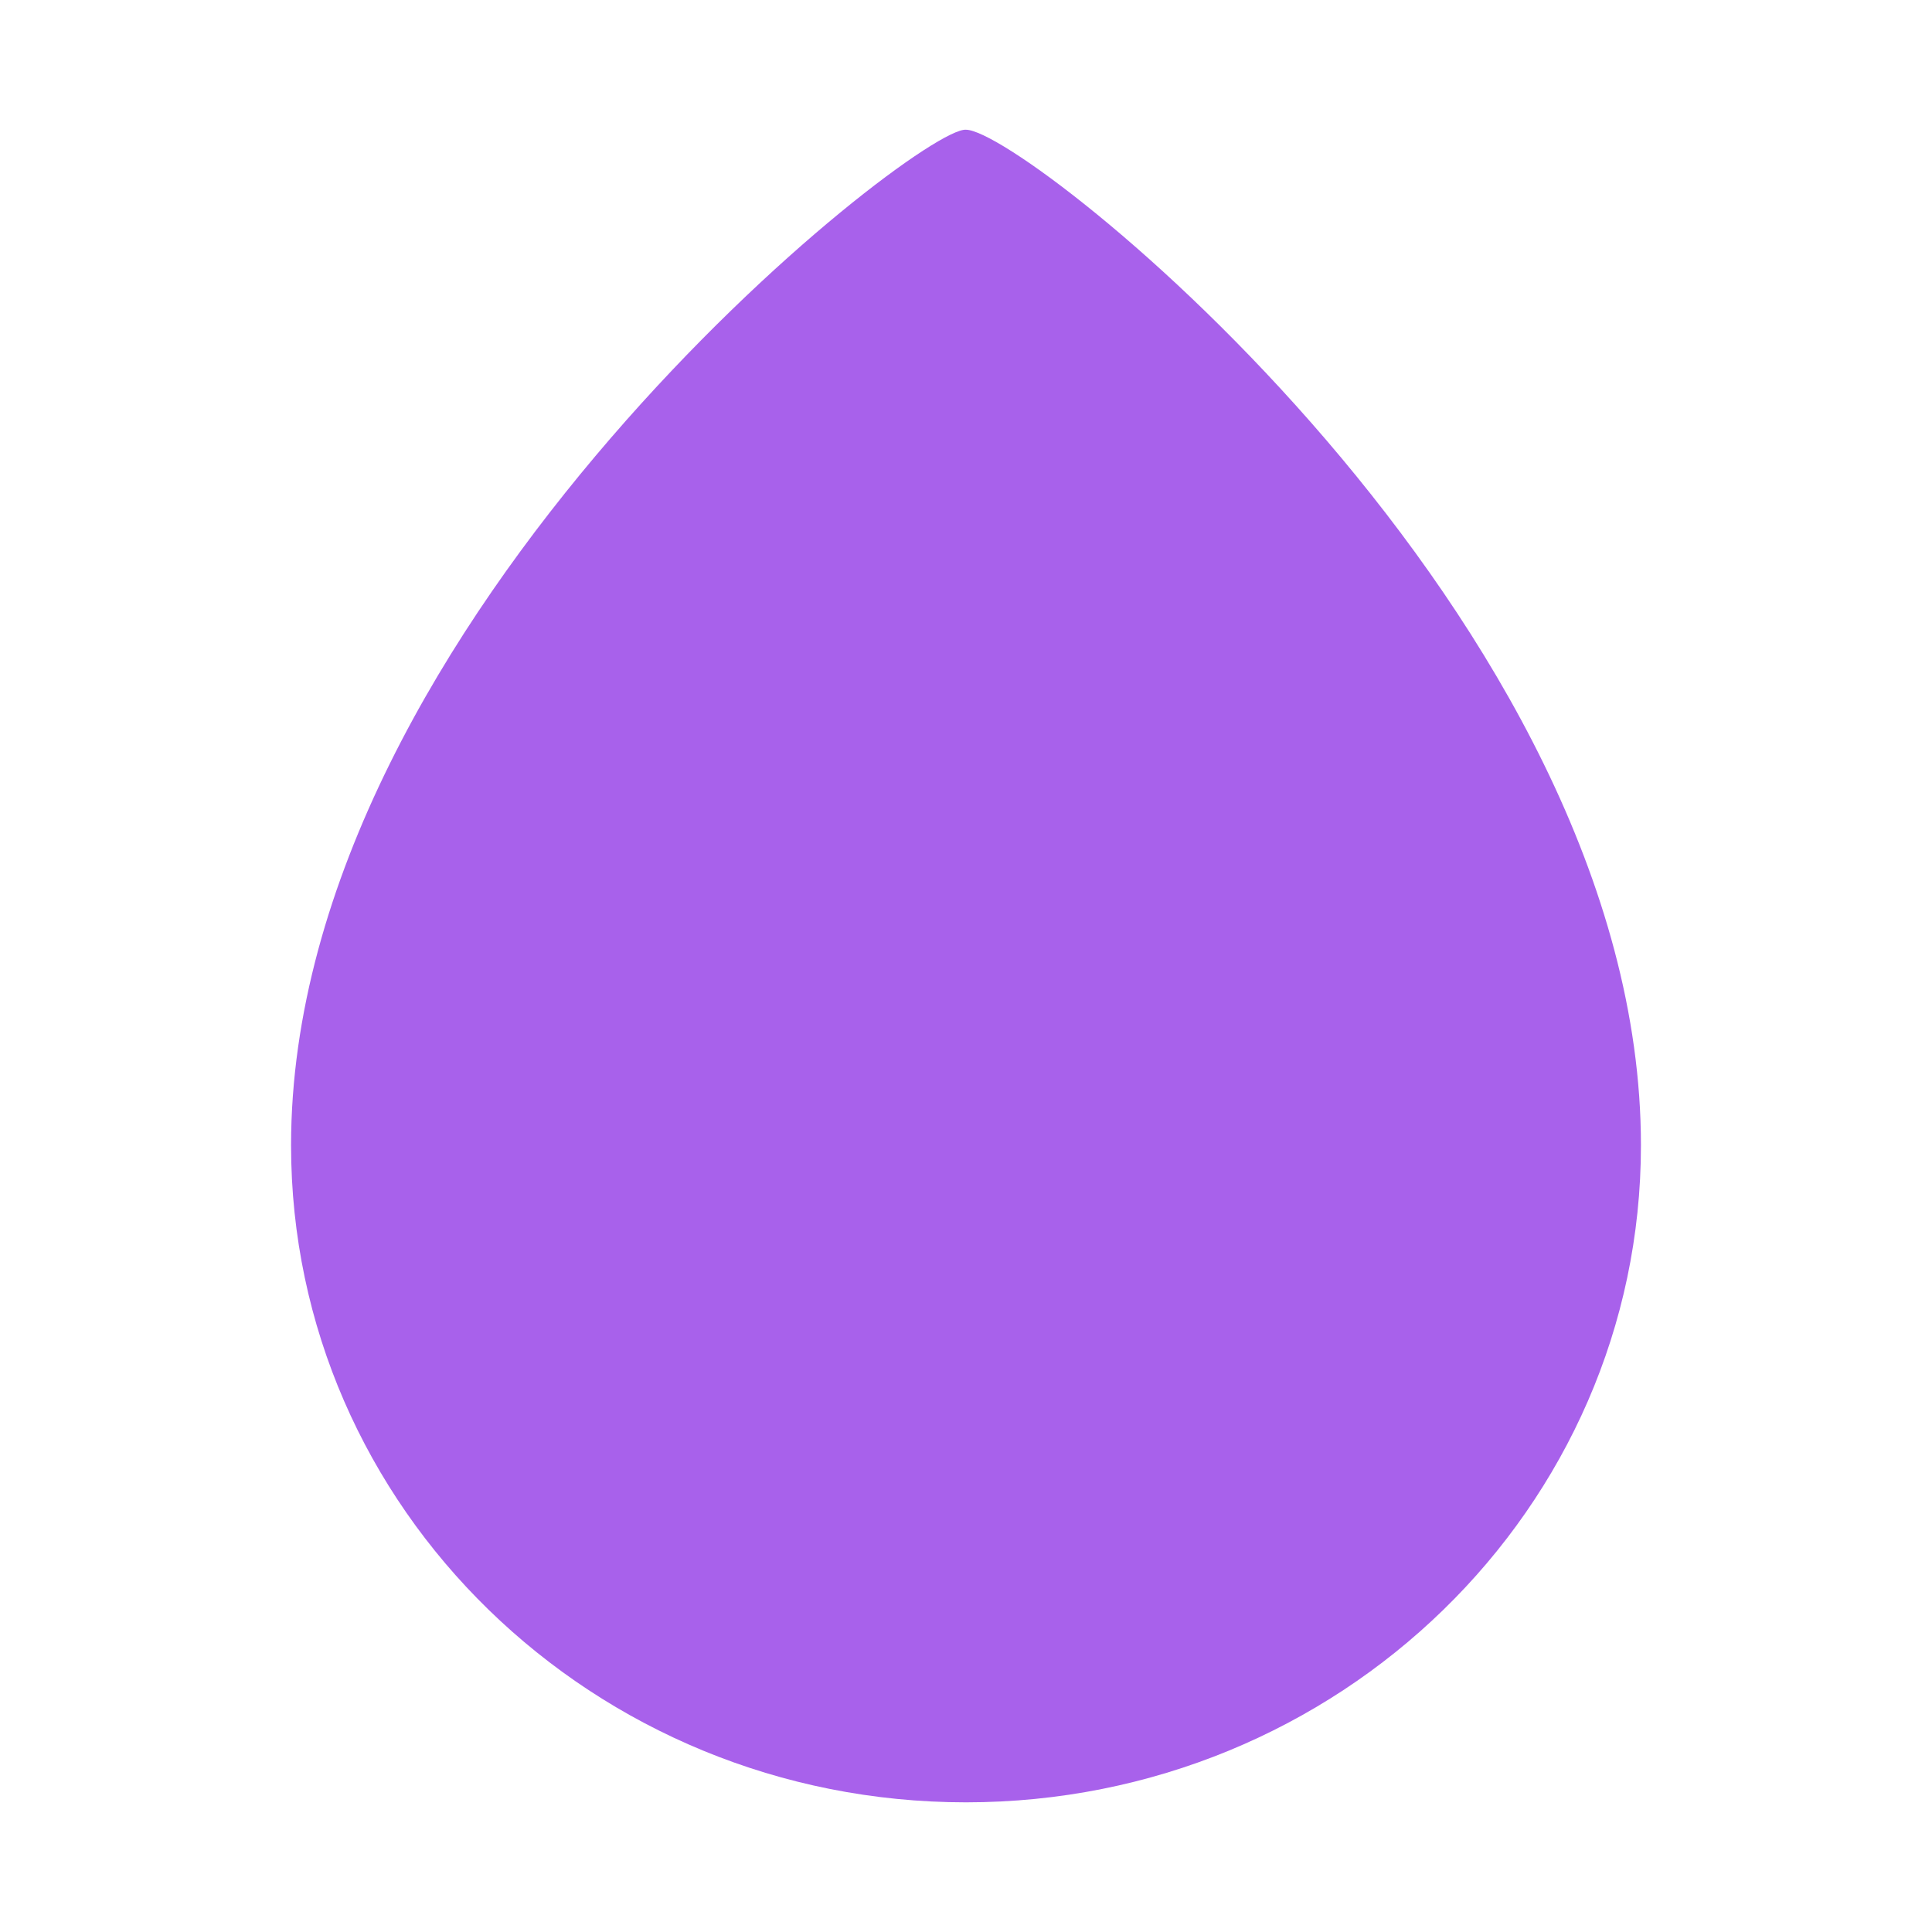 <svg xmlns="http://www.w3.org/2000/svg" width="26" height="26" viewBox="0 0 26 26" fill="none">
    <path d="M3.917 15.413C3.917 8.325 12.35 1.69 13 1.746C13.816 1.746 22.083 8.325 22.083 15.413C22.083 20.296 18.017 24.255 13 24.255C7.984 24.255 3.917 20.296 3.917 15.413Z" fill="#A861EB"/>
</svg>
